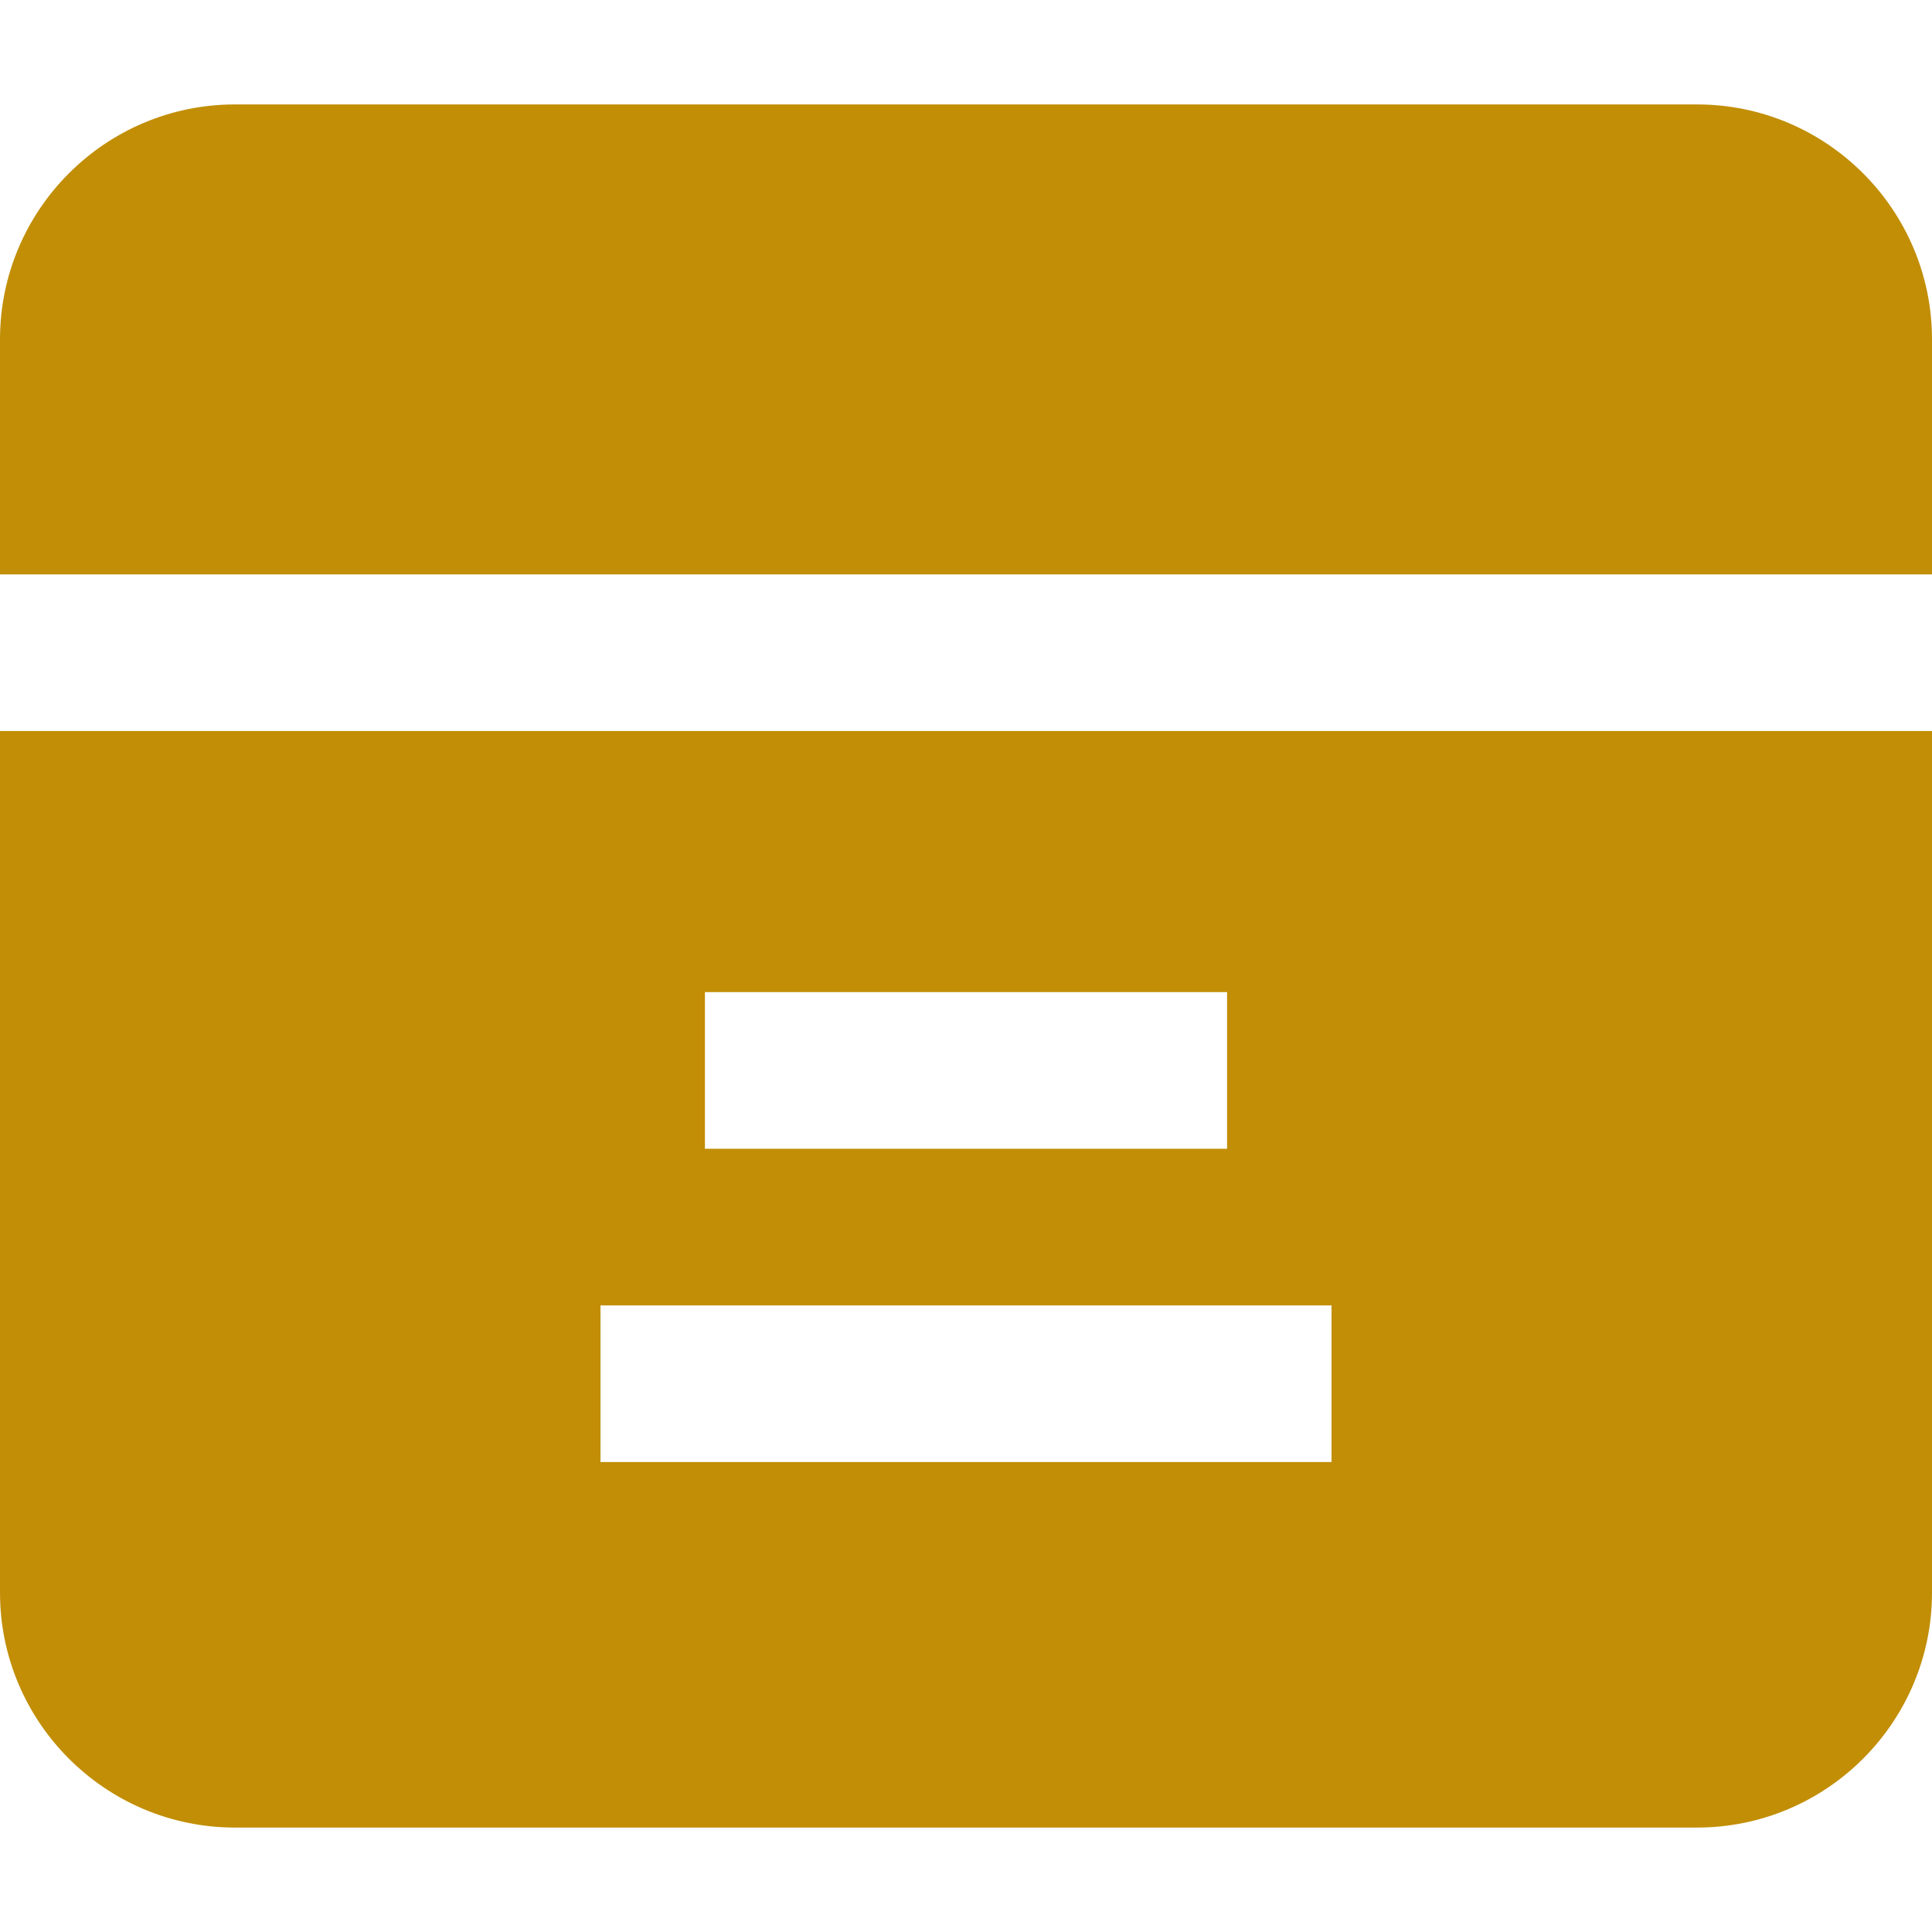 <!DOCTYPE svg PUBLIC "-//W3C//DTD SVG 1.1//EN" "http://www.w3.org/Graphics/SVG/1.1/DTD/svg11.dtd">
<!-- Uploaded to: SVG Repo, www.svgrepo.com, Transformed by: SVG Repo Mixer Tools -->
<svg fill="#c18e06" height="800px" width="800px" version="1.1" id="Layer_1" xmlns="http://www.w3.org/2000/svg" xmlns:xlink="http://www.w3.org/1999/xlink" viewBox="0 0 512 512" xml:space="preserve">
<g id="SVGRepo_bgCarrier" stroke-width="0"/>
<g id="SVGRepo_tracerCarrier" stroke-linecap="round" stroke-linejoin="round"/>
<g id="SVGRepo_iconCarrier"> <g> <g> <path d="M0,193.73v228.324c0,34.336,27.934,62.27,62.27,62.27H449.73c34.336,0,62.27-27.934,62.27-62.27V193.73H0z M186.811,262.919h138.378v41.513H186.811V262.919z M352.865,387.459h-193.73v-41.513h193.73V387.459z"/> </g> </g> <g> <g> <path d="M449.73,27.676H62.27C27.934,27.676,0,55.61,0,89.946v62.27h512v-62.27C512,55.61,484.066,27.676,449.73,27.676z"/> </g> </g> </g>
</svg>